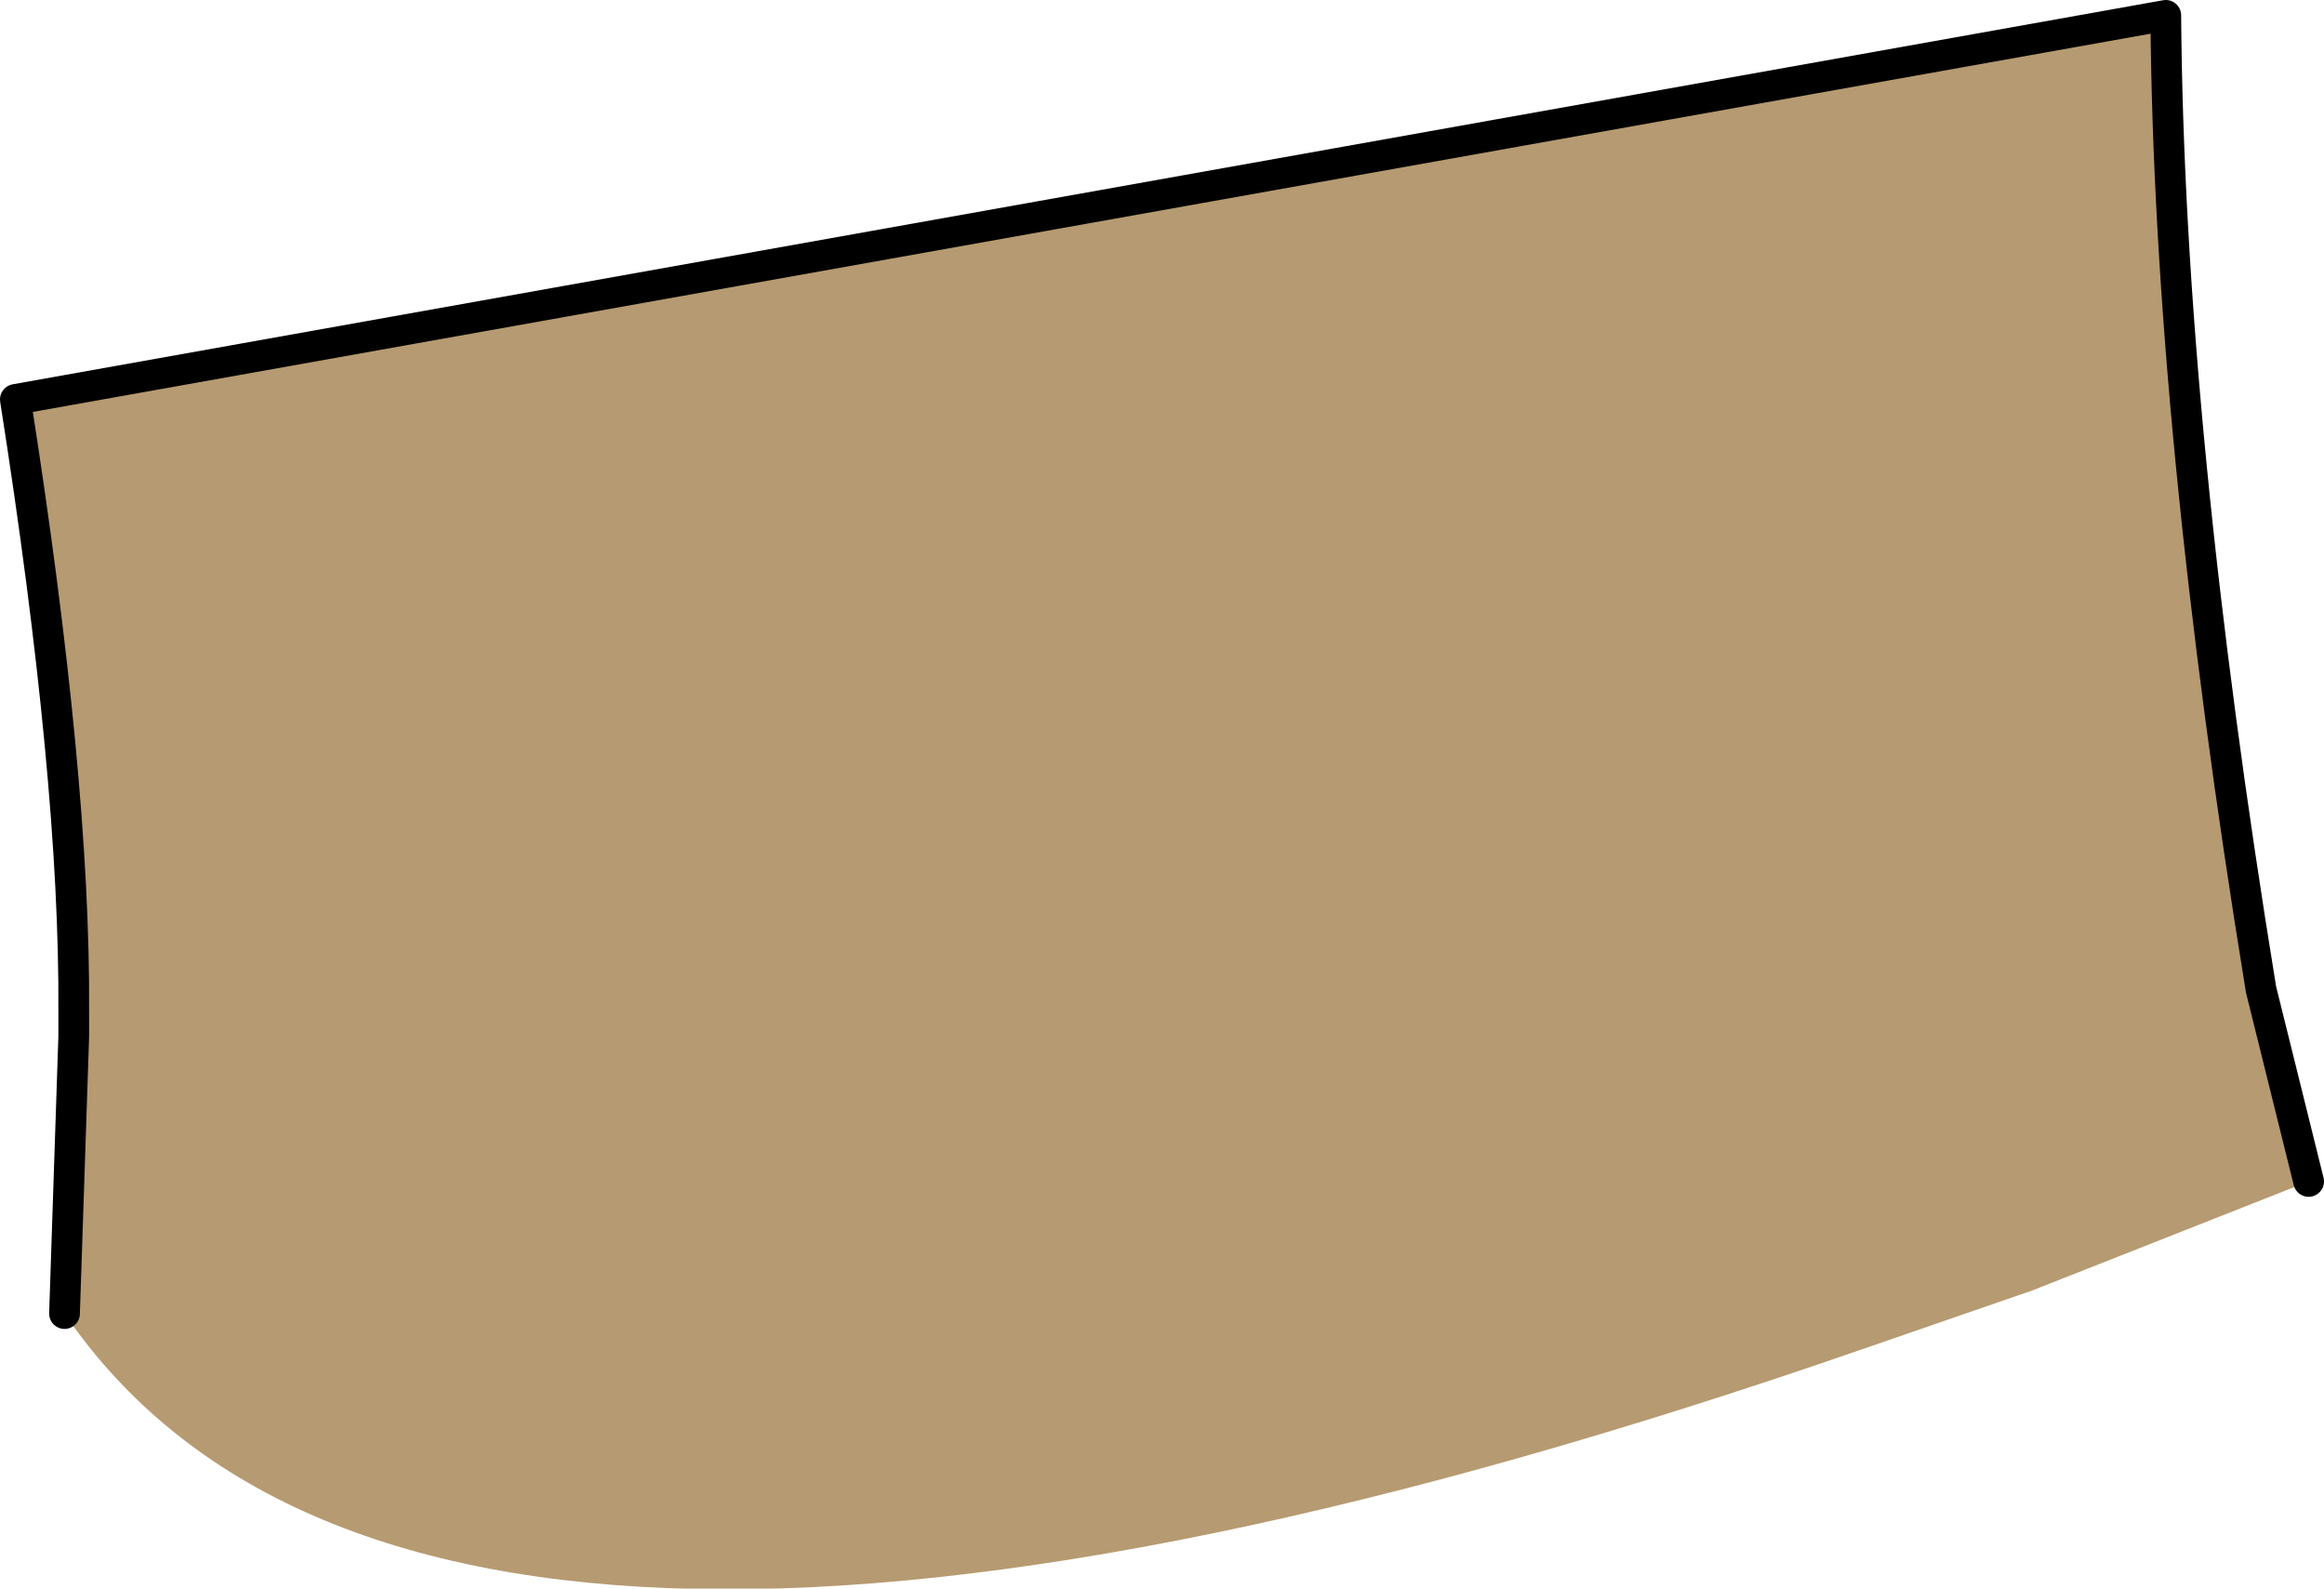 <?xml version="1.0" encoding="UTF-8" standalone="no"?>
<svg xmlns:xlink="http://www.w3.org/1999/xlink" height="51.7px" width="75.65px" xmlns="http://www.w3.org/2000/svg">
  <g transform="matrix(1.0, 0.0, 0.0, 1.0, 62.9, 321.8)">
    <path d="M12.25 -283.35 L3.25 -279.8 -2.25 -277.9 Q-48.95 -261.7 -60.8 -279.05 L-60.5 -288.05 -60.5 -288.9 Q-60.45 -296.4 -62.4 -308.8 L7.6 -321.3 Q7.7 -307.95 10.7 -289.6 L12.25 -283.35" fill="#b69a71" fill-rule="evenodd" stroke="none"/>
    <path d="M-60.8 -279.05 L-60.5 -288.05 -60.5 -288.9 Q-60.45 -296.4 -62.4 -308.8 L7.6 -321.3 Q7.7 -307.95 10.7 -289.6 L12.25 -283.35" fill="none" stroke="#000000" stroke-linecap="round" stroke-linejoin="round" stroke-width="1.0"/>
  </g>
</svg>
